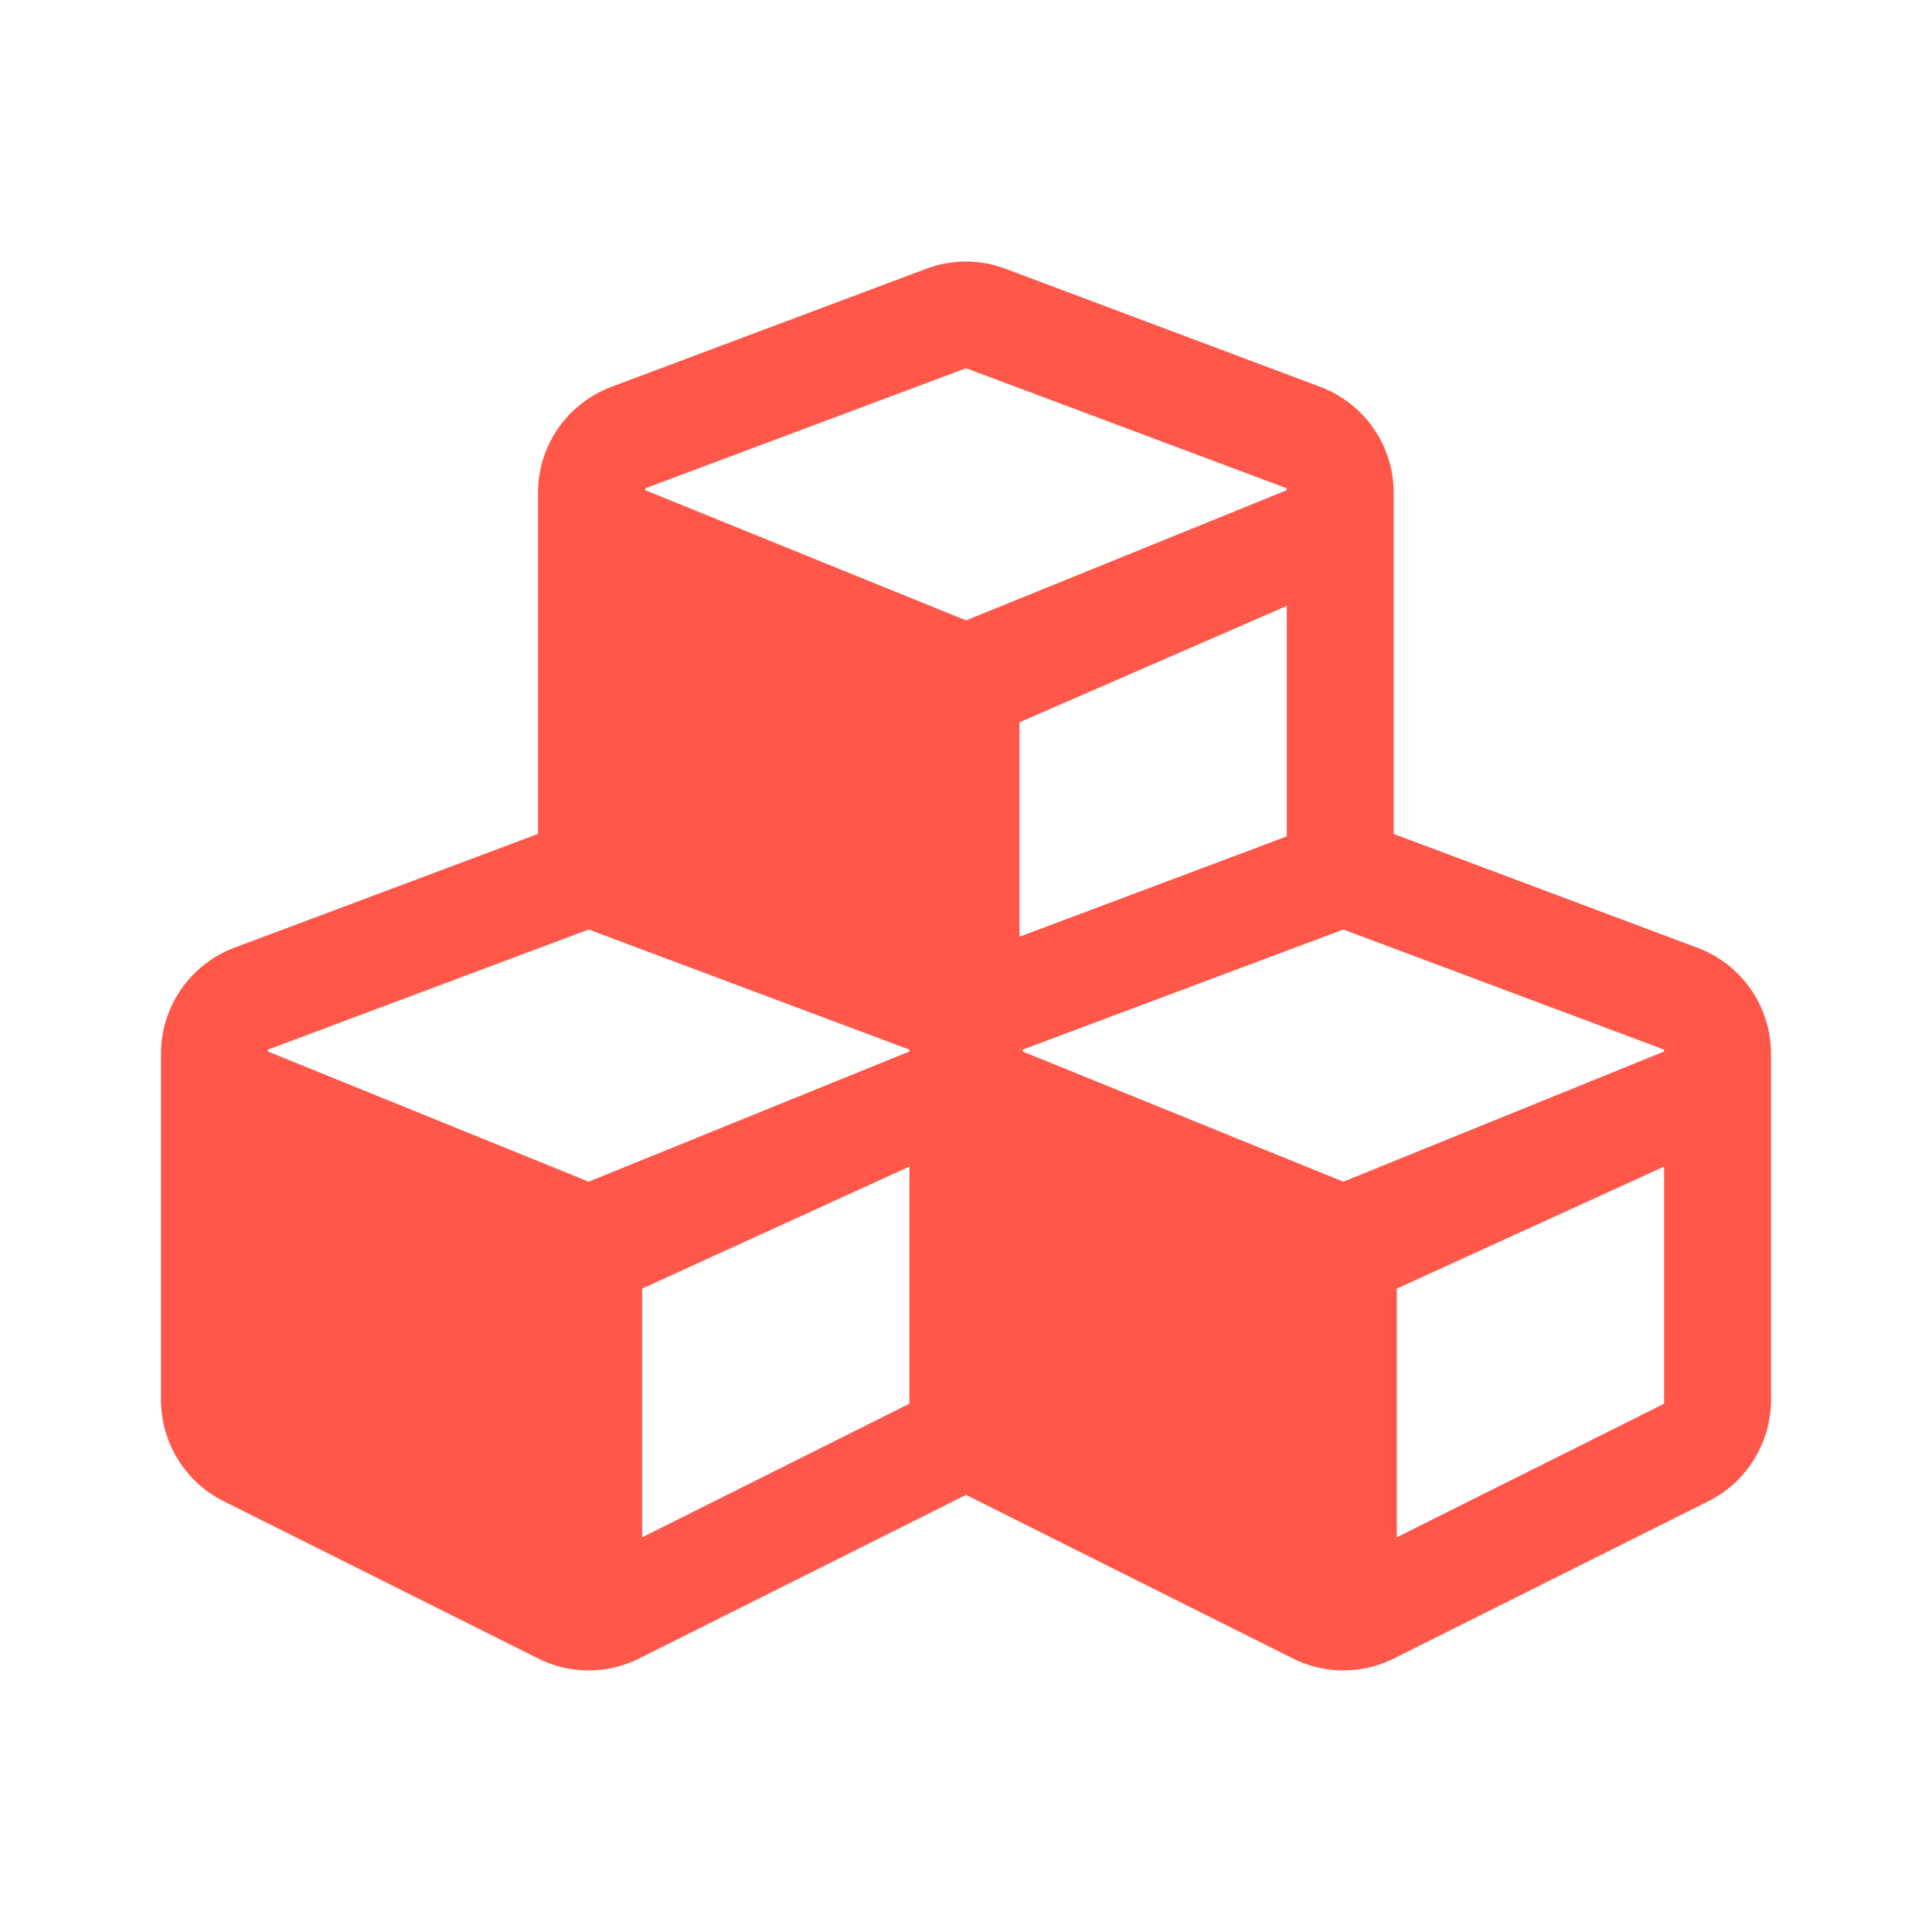 <?xml version="1.0" encoding="UTF-8"?> <svg xmlns="http://www.w3.org/2000/svg" width="36" height="36" viewBox="0 0 36 36" fill="none"> <path d="M31.629 17.66L25.969 15.539V9.181C25.969 8.302 25.424 7.517 24.598 7.207L18.738 5.009C18.264 4.828 17.736 4.828 17.256 5.009L11.396 7.207C10.57 7.517 10.025 8.302 10.025 9.181V15.539L4.365 17.66C3.545 17.97 3 18.755 3 19.634V26.085C3 26.882 3.451 27.615 4.166 27.972L10.025 30.902C10.617 31.201 11.32 31.201 11.912 30.902L18 27.855L24.088 30.902C24.68 31.201 25.383 31.201 25.975 30.902L31.834 27.972C32.549 27.615 33 26.882 33 26.085V19.634C33 18.755 32.455 17.97 31.629 17.66ZM23.977 15.585L18.996 17.455V13.459L23.977 11.29V15.585ZM12.023 9.099L18 6.861L23.977 9.099V9.134L18 11.56L12.023 9.134V9.099ZM16.945 26.156L11.965 28.646V24.011L16.945 21.738V26.156ZM16.945 19.593L10.969 22.019L4.992 19.593V19.558L10.969 17.32L16.945 19.558V19.593ZM31.008 26.156L26.027 28.646V24.011L31.008 21.738V26.156ZM31.008 19.593L25.031 22.019L19.055 19.593V19.558L25.031 17.32L31.008 19.558V19.593Z" fill="#FF5749"></path> </svg> 